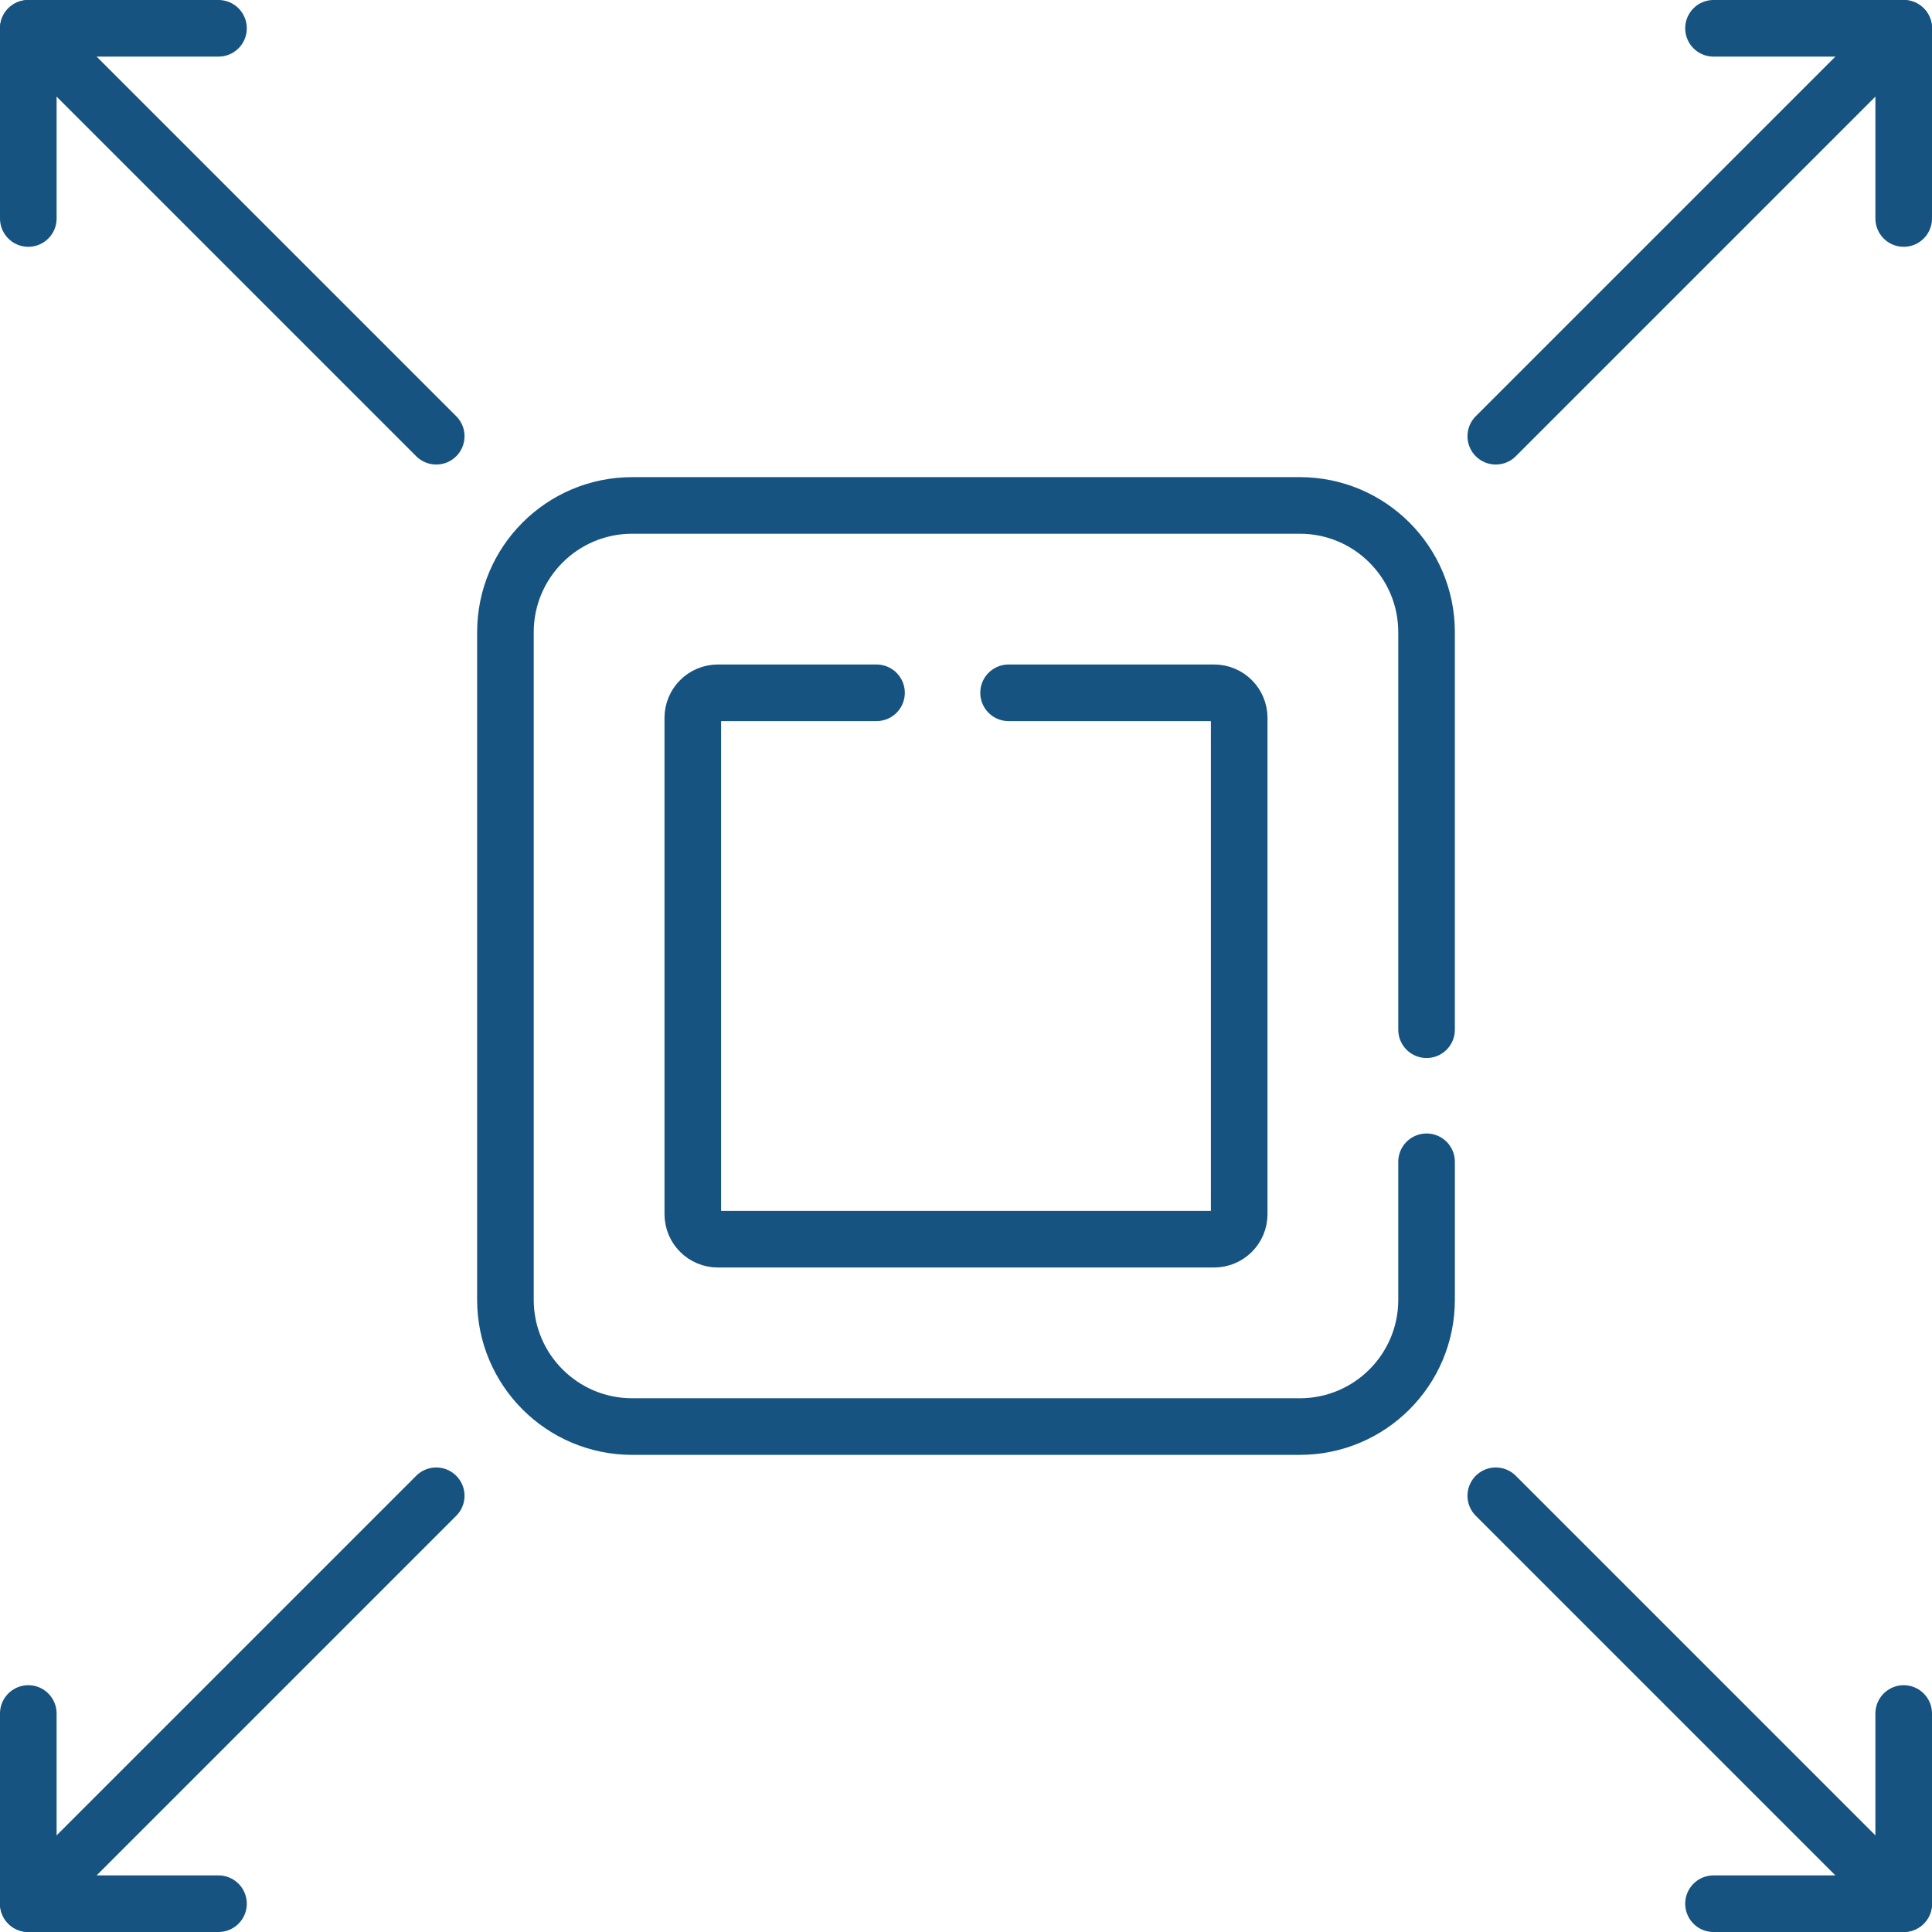 <?xml version="1.0" encoding="UTF-8"?>
<svg xmlns="http://www.w3.org/2000/svg" xmlns:xlink="http://www.w3.org/1999/xlink" version="1.1" id="Capa_1" x="0px" y="0px" viewBox="0 0 512 512" style="enable-background:new 0 0 512 512;" xml:space="preserve" width="512" height="512">
<g>
	<g>
		
			<polyline style="fill:none;stroke:#165380;stroke-width:15;stroke-linecap:round;stroke-linejoin:round;stroke-miterlimit:10;" points="&#10;&#9;&#9;&#9;454.096,7.5 504.5,7.5 504.5,57.904 &#9;&#9;"/>
		
			<line style="fill:none;stroke:#165380;stroke-width:15;stroke-linecap:round;stroke-linejoin:round;stroke-miterlimit:10;" x1="504.5" y1="7.5" x2="396.396" y2="115.604"/>
	</g>
	<g>
		
			<polyline style="fill:none;stroke:#165380;stroke-width:15;stroke-linecap:round;stroke-linejoin:round;stroke-miterlimit:10;" points="&#10;&#9;&#9;&#9;57.904,7.5 7.5,7.5 7.5,57.904 &#9;&#9;"/>
		
			<line style="fill:none;stroke:#165380;stroke-width:15;stroke-linecap:round;stroke-linejoin:round;stroke-miterlimit:10;" x1="7.5" y1="7.5" x2="115.604" y2="115.604"/>
	</g>
	<g>
		
			<polyline style="fill:none;stroke:#165380;stroke-width:15;stroke-linecap:round;stroke-linejoin:round;stroke-miterlimit:10;" points="&#10;&#9;&#9;&#9;454.096,504.5 504.5,504.5 504.5,454.096 &#9;&#9;"/>
		
			<line style="fill:none;stroke:#165380;stroke-width:15;stroke-linecap:round;stroke-linejoin:round;stroke-miterlimit:10;" x1="504.5" y1="504.5" x2="396.396" y2="396.396"/>
	</g>
	<g>
		
			<polyline style="fill:none;stroke:#165380;stroke-width:15;stroke-linecap:round;stroke-linejoin:round;stroke-miterlimit:10;" points="&#10;&#9;&#9;&#9;57.904,504.5 7.5,504.5 7.5,454.096 &#9;&#9;"/>
		
			<line style="fill:none;stroke:#165380;stroke-width:15;stroke-linecap:round;stroke-linejoin:round;stroke-miterlimit:10;" x1="7.5" y1="504.5" x2="115.604" y2="396.396"/>
	</g>
	<g>
		<path style="fill:none;stroke:#165380;stroke-width:15;stroke-linecap:round;stroke-linejoin:round;stroke-miterlimit:10;" d="&#10;&#9;&#9;&#9;M378.055,307.885v36.577c0,18.553-15.04,33.593-33.593,33.593H167.538c-18.553,0-33.593-15.04-33.593-33.593V167.538&#10;&#9;&#9;&#9;c0-18.553,15.04-33.593,33.593-33.593h176.924c18.553,0,33.593,15.04,33.593,33.593v105.347"/>
		<path style="fill:none;stroke:#165380;stroke-width:15;stroke-linecap:round;stroke-linejoin:round;stroke-miterlimit:10;" d="&#10;&#9;&#9;&#9;M267.283,183.599h54.476c3.668,0,6.642,2.974,6.642,6.642v131.518c0,3.668-2.974,6.642-6.642,6.642H190.241&#10;&#9;&#9;&#9;c-3.668,0-6.642-2.974-6.642-6.642V190.241c0-3.668,2.974-6.642,6.642-6.642h42.042"/>
	</g>
</g>















</svg>

